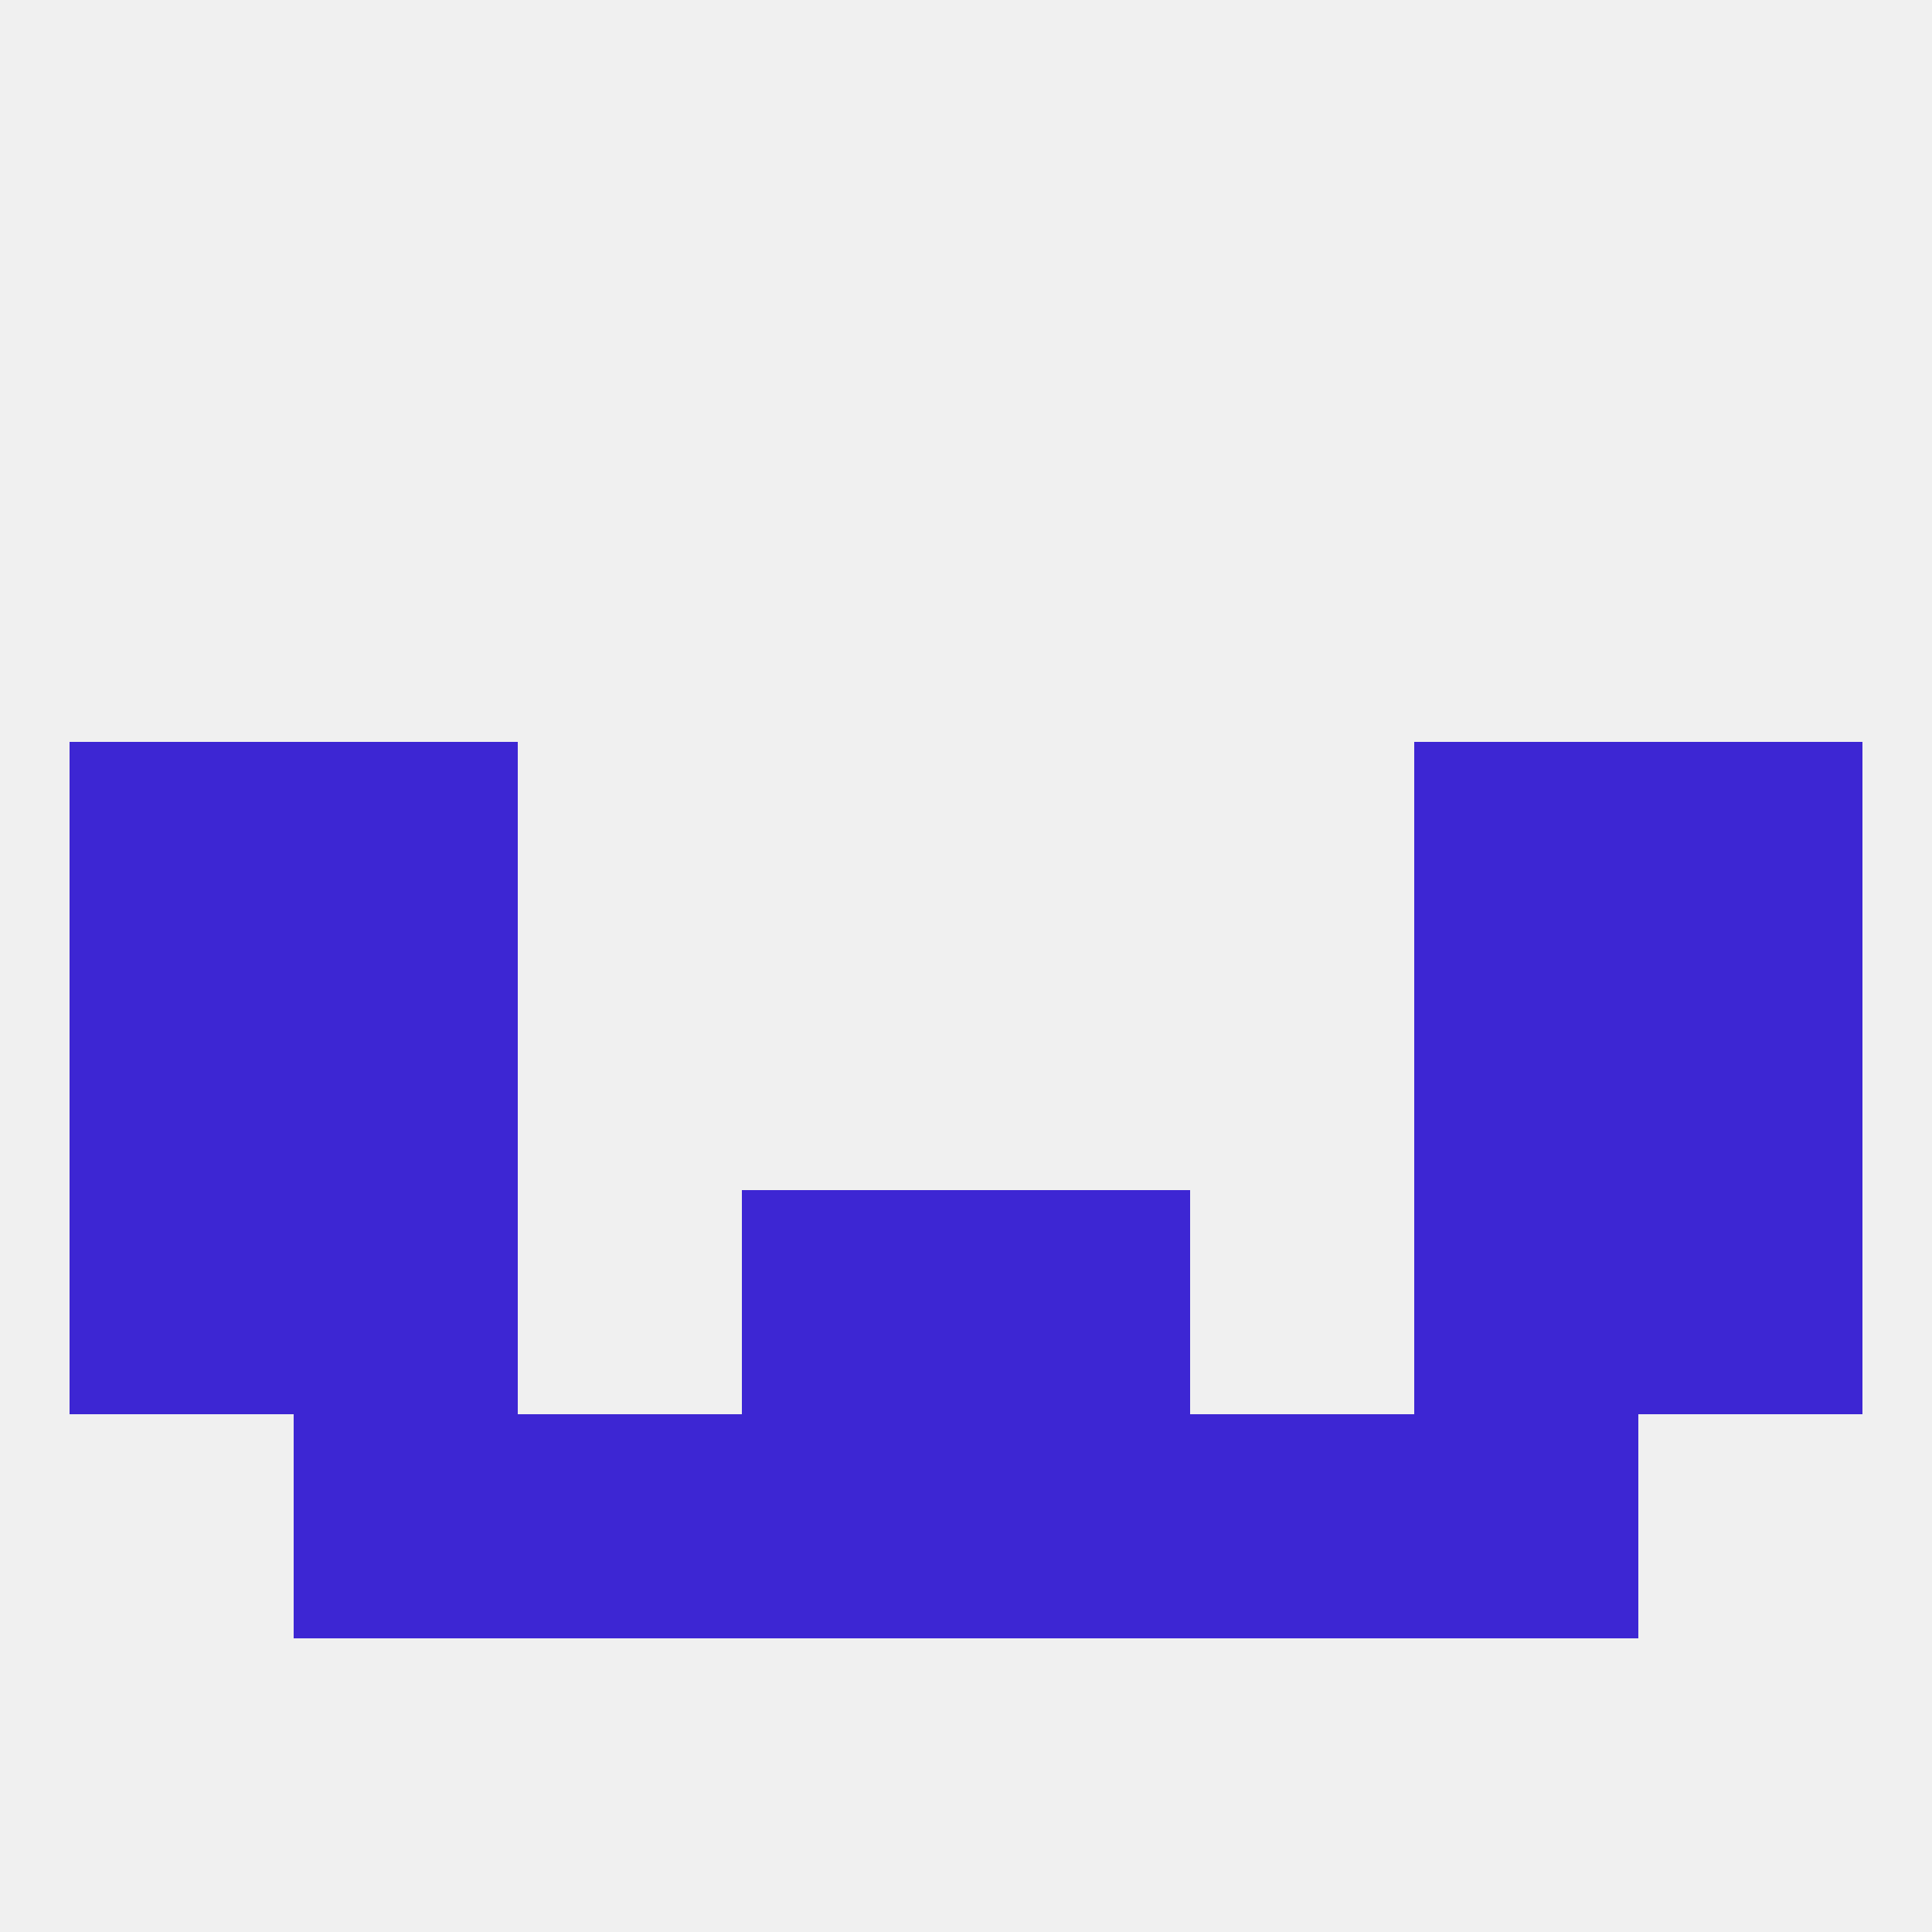 
<!--   <?xml version="1.0"?> -->
<svg version="1.1" baseprofile="full" xmlns="http://www.w3.org/2000/svg" xmlns:xlink="http://www.w3.org/1999/xlink" xmlns:ev="http://www.w3.org/2001/xml-events" width="250" height="250" viewBox="0 0 250 250" >
	<rect width="100%" height="100%" fill="rgba(240,240,240,255)"/>

	<rect x="38" y="96" width="29" height="29" fill="rgba(61,38,211,255)"/>
	<rect x="183" y="96" width="29" height="29" fill="rgba(61,38,211,255)"/>
	<rect x="9" y="96" width="29" height="29" fill="rgba(61,38,211,255)"/>
	<rect x="212" y="96" width="29" height="29" fill="rgba(61,38,211,255)"/>
	<rect x="38" y="154" width="29" height="29" fill="rgba(61,38,211,255)"/>
	<rect x="183" y="154" width="29" height="29" fill="rgba(61,38,211,255)"/>
	<rect x="96" y="154" width="29" height="29" fill="rgba(61,38,211,255)"/>
	<rect x="125" y="154" width="29" height="29" fill="rgba(61,38,211,255)"/>
	<rect x="9" y="154" width="29" height="29" fill="rgba(61,38,211,255)"/>
	<rect x="212" y="154" width="29" height="29" fill="rgba(61,38,211,255)"/>
	<rect x="183" y="183" width="29" height="29" fill="rgba(61,38,211,255)"/>
	<rect x="96" y="183" width="29" height="29" fill="rgba(61,38,211,255)"/>
	<rect x="125" y="183" width="29" height="29" fill="rgba(61,38,211,255)"/>
	<rect x="67" y="183" width="29" height="29" fill="rgba(61,38,211,255)"/>
	<rect x="154" y="183" width="29" height="29" fill="rgba(61,38,211,255)"/>
	<rect x="38" y="183" width="29" height="29" fill="rgba(61,38,211,255)"/>
	<rect x="9" y="125" width="29" height="29" fill="rgba(61,38,211,255)"/>
	<rect x="212" y="125" width="29" height="29" fill="rgba(61,38,211,255)"/>
	<rect x="38" y="125" width="29" height="29" fill="rgba(61,38,211,255)"/>
	<rect x="183" y="125" width="29" height="29" fill="rgba(61,38,211,255)"/>
</svg>